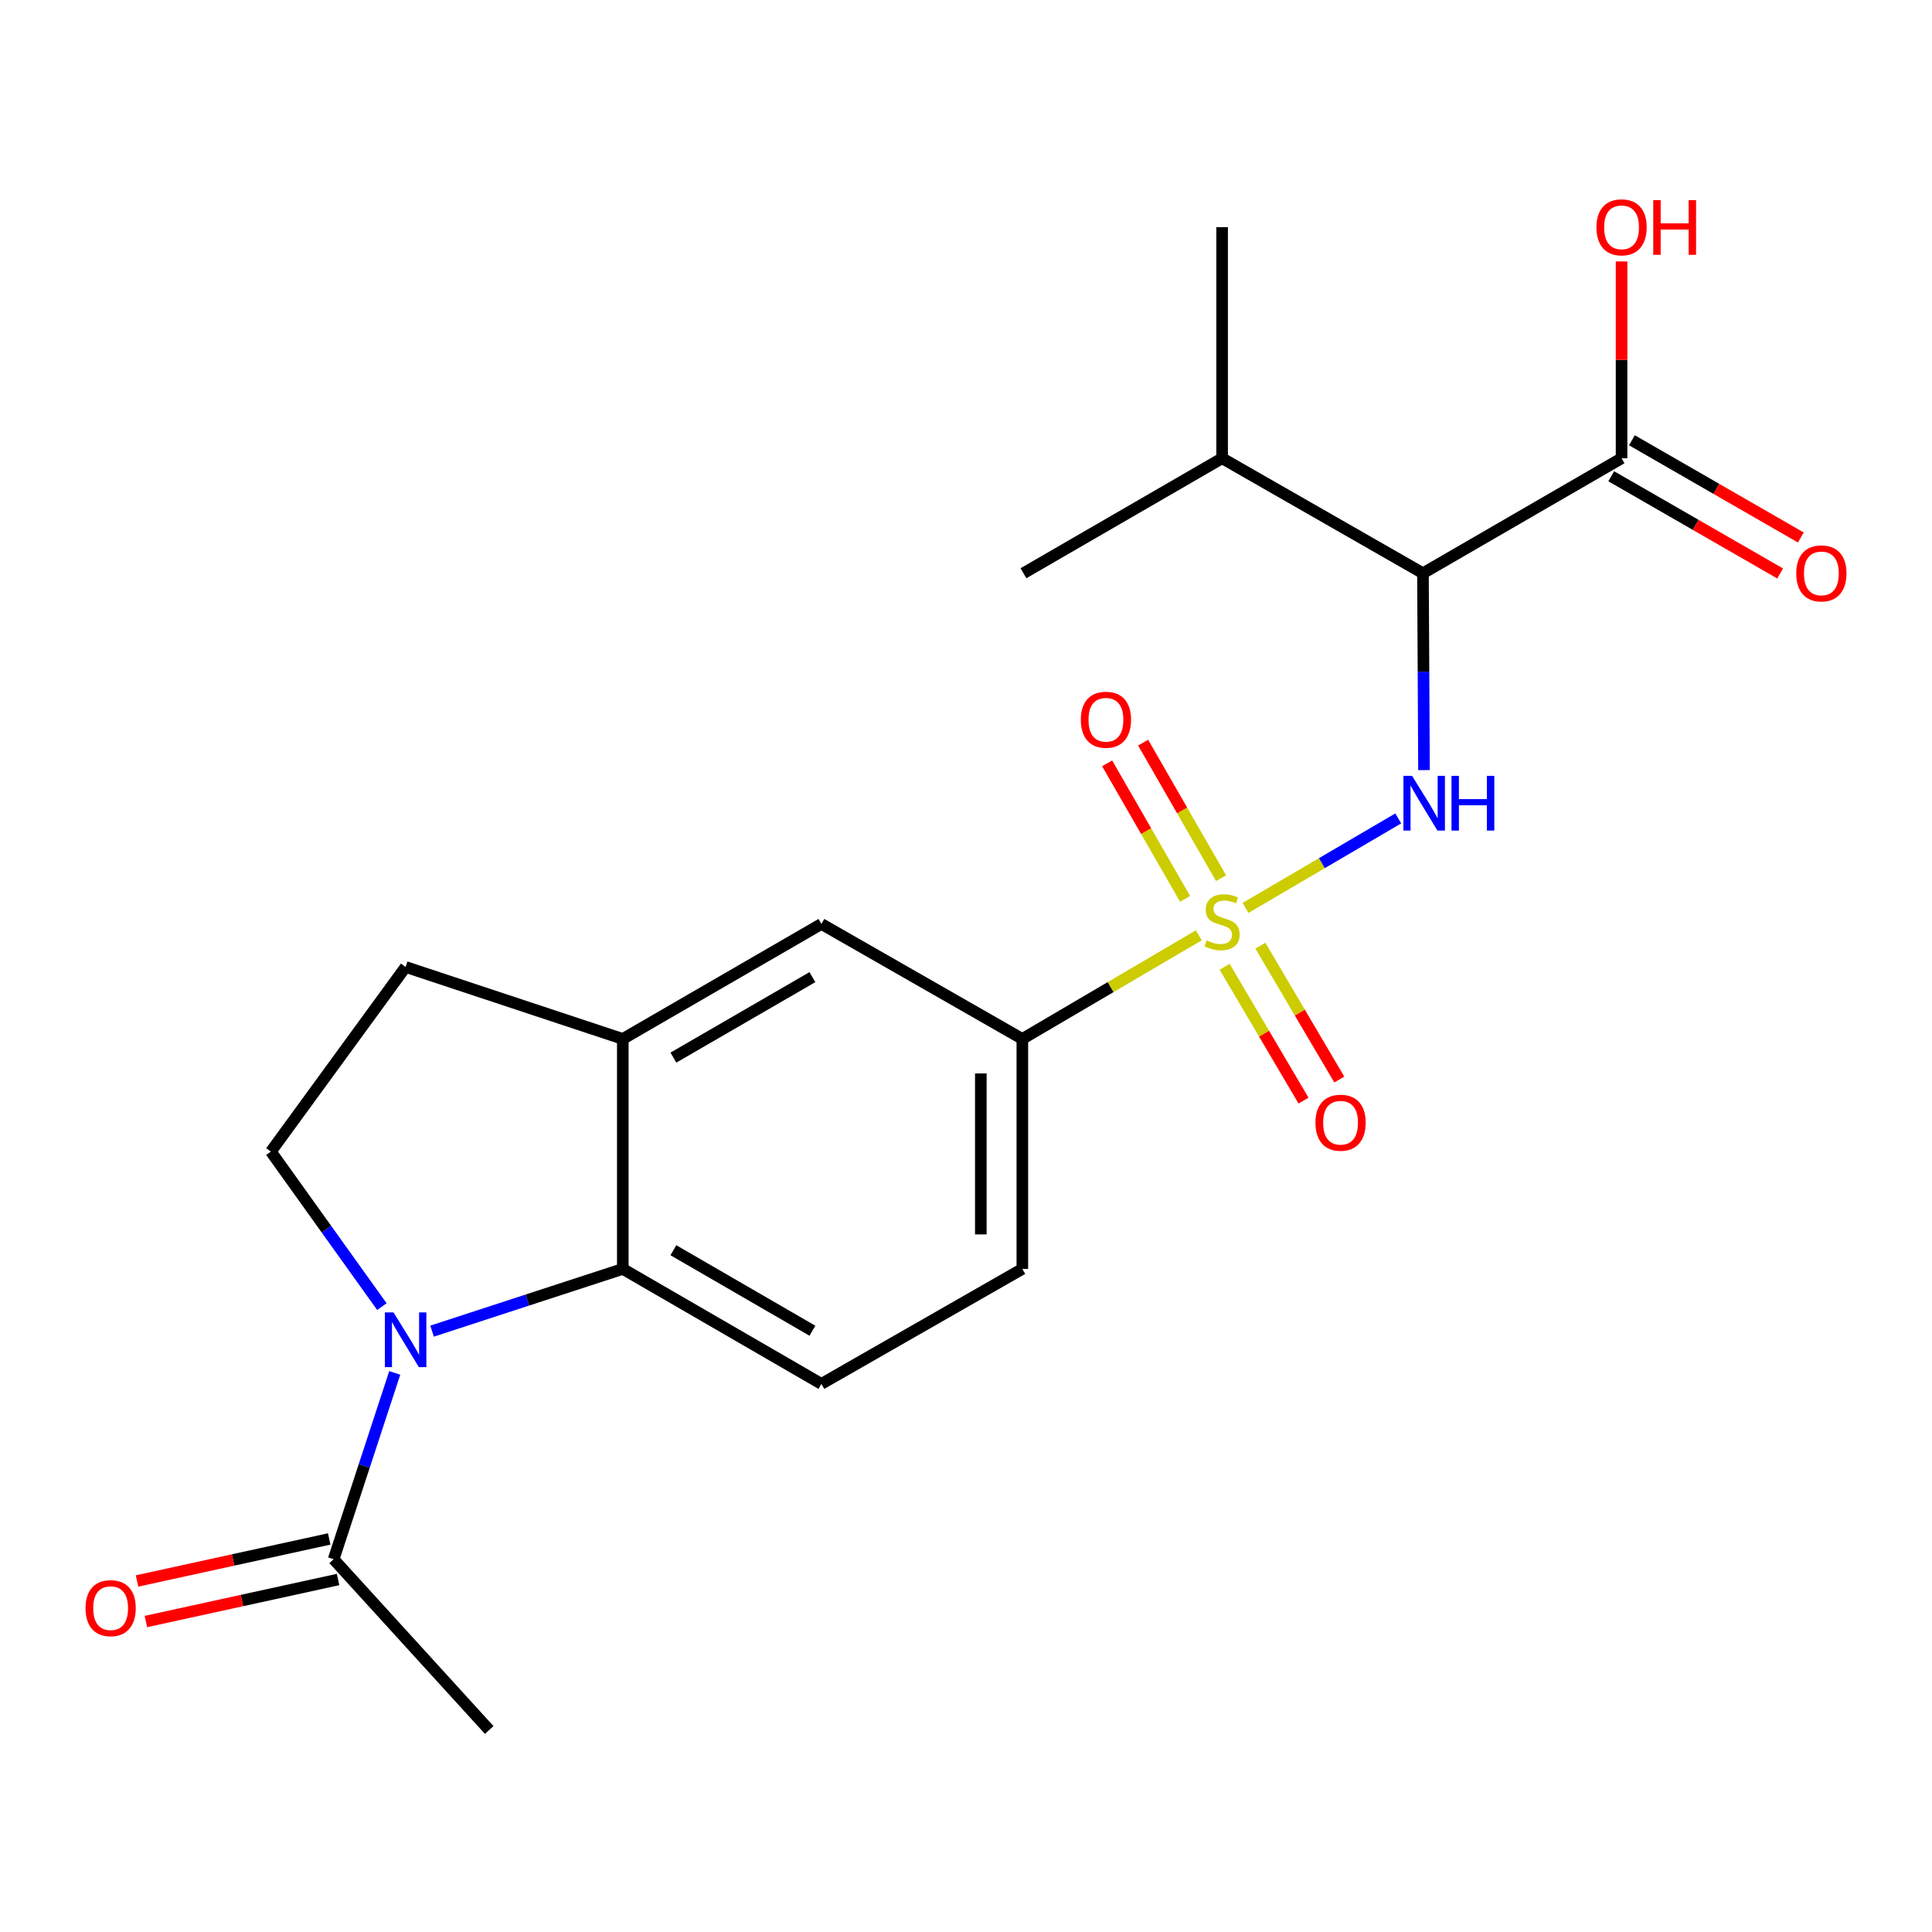 <?xml version='1.0' encoding='iso-8859-1'?>
<svg version='1.1' baseProfile='full'
              xmlns='http://www.w3.org/2000/svg'
                      xmlns:rdkit='http://www.rdkit.org/xml'
                      xmlns:xlink='http://www.w3.org/1999/xlink'
                  xml:space='preserve'
width='1000px' height='1000px' viewBox='0 0 1000 1000'>
<!-- END OF HEADER -->
<rect style='opacity:1.0;fill:#FFFFFF;stroke:none' width='1000' height='1000' x='0' y='0'> </rect>
<path class='bond-1' d='M 644.677,469.936 L 684.205,446.77' style='fill:none;fill-rule:evenodd;stroke:#CCCC00;stroke-width:6px;stroke-linecap:butt;stroke-linejoin:miter;stroke-opacity:1' />
<path class='bond-1' d='M 684.205,446.77 L 723.734,423.605' style='fill:none;fill-rule:evenodd;stroke:#0000FF;stroke-width:6px;stroke-linecap:butt;stroke-linejoin:miter;stroke-opacity:1' />
<path class='bond-4' d='M 620.488,484.126 L 574.825,510.94' style='fill:none;fill-rule:evenodd;stroke:#CCCC00;stroke-width:6px;stroke-linecap:butt;stroke-linejoin:miter;stroke-opacity:1' />
<path class='bond-4' d='M 574.825,510.94 L 529.161,537.754' style='fill:none;fill-rule:evenodd;stroke:#000000;stroke-width:6px;stroke-linecap:butt;stroke-linejoin:miter;stroke-opacity:1' />
<path class='bond-10' d='M 632.025,454.543 L 611.853,419.464' style='fill:none;fill-rule:evenodd;stroke:#CCCC00;stroke-width:6px;stroke-linecap:butt;stroke-linejoin:miter;stroke-opacity:1' />
<path class='bond-10' d='M 611.853,419.464 L 591.681,384.385' style='fill:none;fill-rule:evenodd;stroke:#FF0000;stroke-width:6px;stroke-linecap:butt;stroke-linejoin:miter;stroke-opacity:1' />
<path class='bond-10' d='M 613.4,465.253 L 593.227,430.174' style='fill:none;fill-rule:evenodd;stroke:#CCCC00;stroke-width:6px;stroke-linecap:butt;stroke-linejoin:miter;stroke-opacity:1' />
<path class='bond-10' d='M 593.227,430.174 L 573.055,395.095' style='fill:none;fill-rule:evenodd;stroke:#FF0000;stroke-width:6px;stroke-linecap:butt;stroke-linejoin:miter;stroke-opacity:1' />
<path class='bond-11' d='M 633.862,500.387 L 654.283,535.03' style='fill:none;fill-rule:evenodd;stroke:#CCCC00;stroke-width:6px;stroke-linecap:butt;stroke-linejoin:miter;stroke-opacity:1' />
<path class='bond-11' d='M 654.283,535.03 L 674.703,569.673' style='fill:none;fill-rule:evenodd;stroke:#FF0000;stroke-width:6px;stroke-linecap:butt;stroke-linejoin:miter;stroke-opacity:1' />
<path class='bond-11' d='M 652.371,489.477 L 672.792,524.119' style='fill:none;fill-rule:evenodd;stroke:#CCCC00;stroke-width:6px;stroke-linecap:butt;stroke-linejoin:miter;stroke-opacity:1' />
<path class='bond-11' d='M 672.792,524.119 L 693.212,558.762' style='fill:none;fill-rule:evenodd;stroke:#FF0000;stroke-width:6px;stroke-linecap:butt;stroke-linejoin:miter;stroke-opacity:1' />
<path class='bond-0' d='M 223.64,688.997 L 273.001,672.891' style='fill:none;fill-rule:evenodd;stroke:#0000FF;stroke-width:6px;stroke-linecap:butt;stroke-linejoin:miter;stroke-opacity:1' />
<path class='bond-0' d='M 273.001,672.891 L 322.362,656.785' style='fill:none;fill-rule:evenodd;stroke:#000000;stroke-width:6px;stroke-linecap:butt;stroke-linejoin:miter;stroke-opacity:1' />
<path class='bond-6' d='M 204.32,710.614 L 188.505,758.833' style='fill:none;fill-rule:evenodd;stroke:#0000FF;stroke-width:6px;stroke-linecap:butt;stroke-linejoin:miter;stroke-opacity:1' />
<path class='bond-6' d='M 188.505,758.833 L 172.69,807.053' style='fill:none;fill-rule:evenodd;stroke:#000000;stroke-width:6px;stroke-linecap:butt;stroke-linejoin:miter;stroke-opacity:1' />
<path class='bond-23' d='M 197.663,676.311 L 168.937,636.187' style='fill:none;fill-rule:evenodd;stroke:#0000FF;stroke-width:6px;stroke-linecap:butt;stroke-linejoin:miter;stroke-opacity:1' />
<path class='bond-23' d='M 168.937,636.187 L 140.211,596.064' style='fill:none;fill-rule:evenodd;stroke:#000000;stroke-width:6px;stroke-linecap:butt;stroke-linejoin:miter;stroke-opacity:1' />
<path class='bond-2' d='M 737.062,398.604 L 736.792,347.657' style='fill:none;fill-rule:evenodd;stroke:#0000FF;stroke-width:6px;stroke-linecap:butt;stroke-linejoin:miter;stroke-opacity:1' />
<path class='bond-2' d='M 736.792,347.657 L 736.521,296.71' style='fill:none;fill-rule:evenodd;stroke:#000000;stroke-width:6px;stroke-linecap:butt;stroke-linejoin:miter;stroke-opacity:1' />
<path class='bond-7' d='M 736.521,296.71 L 839.318,237.195' style='fill:none;fill-rule:evenodd;stroke:#000000;stroke-width:6px;stroke-linecap:butt;stroke-linejoin:miter;stroke-opacity:1' />
<path class='bond-17' d='M 736.521,296.71 L 632.566,237.195' style='fill:none;fill-rule:evenodd;stroke:#000000;stroke-width:6px;stroke-linecap:butt;stroke-linejoin:miter;stroke-opacity:1' />
<path class='bond-3' d='M 322.362,656.785 L 425.158,716.3' style='fill:none;fill-rule:evenodd;stroke:#000000;stroke-width:6px;stroke-linecap:butt;stroke-linejoin:miter;stroke-opacity:1' />
<path class='bond-3' d='M 348.546,647.118 L 420.504,688.779' style='fill:none;fill-rule:evenodd;stroke:#000000;stroke-width:6px;stroke-linecap:butt;stroke-linejoin:miter;stroke-opacity:1' />
<path class='bond-22' d='M 322.362,656.785 L 322.362,537.754' style='fill:none;fill-rule:evenodd;stroke:#000000;stroke-width:6px;stroke-linecap:butt;stroke-linejoin:miter;stroke-opacity:1' />
<path class='bond-9' d='M 529.161,537.754 L 425.158,478.239' style='fill:none;fill-rule:evenodd;stroke:#000000;stroke-width:6px;stroke-linecap:butt;stroke-linejoin:miter;stroke-opacity:1' />
<path class='bond-14' d='M 529.161,537.754 L 529.161,656.785' style='fill:none;fill-rule:evenodd;stroke:#000000;stroke-width:6px;stroke-linecap:butt;stroke-linejoin:miter;stroke-opacity:1' />
<path class='bond-14' d='M 507.675,555.609 L 507.675,638.93' style='fill:none;fill-rule:evenodd;stroke:#000000;stroke-width:6px;stroke-linecap:butt;stroke-linejoin:miter;stroke-opacity:1' />
<path class='bond-5' d='M 322.362,537.754 L 425.158,478.239' style='fill:none;fill-rule:evenodd;stroke:#000000;stroke-width:6px;stroke-linecap:butt;stroke-linejoin:miter;stroke-opacity:1' />
<path class='bond-5' d='M 348.546,547.421 L 420.504,505.761' style='fill:none;fill-rule:evenodd;stroke:#000000;stroke-width:6px;stroke-linecap:butt;stroke-linejoin:miter;stroke-opacity:1' />
<path class='bond-13' d='M 322.362,537.754 L 209.944,500.501' style='fill:none;fill-rule:evenodd;stroke:#000000;stroke-width:6px;stroke-linecap:butt;stroke-linejoin:miter;stroke-opacity:1' />
<path class='bond-15' d='M 170.395,796.558 L 120.659,807.436' style='fill:none;fill-rule:evenodd;stroke:#000000;stroke-width:6px;stroke-linecap:butt;stroke-linejoin:miter;stroke-opacity:1' />
<path class='bond-15' d='M 120.659,807.436 L 70.923,818.314' style='fill:none;fill-rule:evenodd;stroke:#FF0000;stroke-width:6px;stroke-linecap:butt;stroke-linejoin:miter;stroke-opacity:1' />
<path class='bond-15' d='M 174.986,817.548 L 125.25,828.426' style='fill:none;fill-rule:evenodd;stroke:#000000;stroke-width:6px;stroke-linecap:butt;stroke-linejoin:miter;stroke-opacity:1' />
<path class='bond-15' d='M 125.25,828.426 L 75.514,839.304' style='fill:none;fill-rule:evenodd;stroke:#FF0000;stroke-width:6px;stroke-linecap:butt;stroke-linejoin:miter;stroke-opacity:1' />
<path class='bond-19' d='M 172.69,807.053 L 253.214,895.43' style='fill:none;fill-rule:evenodd;stroke:#000000;stroke-width:6px;stroke-linecap:butt;stroke-linejoin:miter;stroke-opacity:1' />
<path class='bond-16' d='M 833.959,246.506 L 877.676,271.664' style='fill:none;fill-rule:evenodd;stroke:#000000;stroke-width:6px;stroke-linecap:butt;stroke-linejoin:miter;stroke-opacity:1' />
<path class='bond-16' d='M 877.676,271.664 L 921.394,296.823' style='fill:none;fill-rule:evenodd;stroke:#FF0000;stroke-width:6px;stroke-linecap:butt;stroke-linejoin:miter;stroke-opacity:1' />
<path class='bond-16' d='M 844.676,227.883 L 888.393,253.042' style='fill:none;fill-rule:evenodd;stroke:#000000;stroke-width:6px;stroke-linecap:butt;stroke-linejoin:miter;stroke-opacity:1' />
<path class='bond-16' d='M 888.393,253.042 L 932.11,278.201' style='fill:none;fill-rule:evenodd;stroke:#FF0000;stroke-width:6px;stroke-linecap:butt;stroke-linejoin:miter;stroke-opacity:1' />
<path class='bond-18' d='M 839.318,237.195 L 839.318,186.262' style='fill:none;fill-rule:evenodd;stroke:#000000;stroke-width:6px;stroke-linecap:butt;stroke-linejoin:miter;stroke-opacity:1' />
<path class='bond-18' d='M 839.318,186.262 L 839.318,135.33' style='fill:none;fill-rule:evenodd;stroke:#FF0000;stroke-width:6px;stroke-linecap:butt;stroke-linejoin:miter;stroke-opacity:1' />
<path class='bond-8' d='M 140.211,596.064 L 209.944,500.501' style='fill:none;fill-rule:evenodd;stroke:#000000;stroke-width:6px;stroke-linecap:butt;stroke-linejoin:miter;stroke-opacity:1' />
<path class='bond-12' d='M 425.158,716.3 L 529.161,656.785' style='fill:none;fill-rule:evenodd;stroke:#000000;stroke-width:6px;stroke-linecap:butt;stroke-linejoin:miter;stroke-opacity:1' />
<path class='bond-20' d='M 632.566,237.195 L 529.734,296.71' style='fill:none;fill-rule:evenodd;stroke:#000000;stroke-width:6px;stroke-linecap:butt;stroke-linejoin:miter;stroke-opacity:1' />
<path class='bond-21' d='M 632.566,237.195 L 632.566,117.579' style='fill:none;fill-rule:evenodd;stroke:#000000;stroke-width:6px;stroke-linecap:butt;stroke-linejoin:miter;stroke-opacity:1' />
<path  class='atom-0' d='M 624.566 486.754
Q 624.886 486.874, 626.206 487.434
Q 627.526 487.994, 628.966 488.354
Q 630.446 488.674, 631.886 488.674
Q 634.566 488.674, 636.126 487.394
Q 637.686 486.074, 637.686 483.794
Q 637.686 482.234, 636.886 481.274
Q 636.126 480.314, 634.926 479.794
Q 633.726 479.274, 631.726 478.674
Q 629.206 477.914, 627.686 477.194
Q 626.206 476.474, 625.126 474.954
Q 624.086 473.434, 624.086 470.874
Q 624.086 467.314, 626.486 465.114
Q 628.926 462.914, 633.726 462.914
Q 637.006 462.914, 640.726 464.474
L 639.806 467.554
Q 636.406 466.154, 633.846 466.154
Q 631.086 466.154, 629.566 467.314
Q 628.046 468.434, 628.086 470.394
Q 628.086 471.914, 628.846 472.834
Q 629.646 473.754, 630.766 474.274
Q 631.926 474.794, 633.846 475.394
Q 636.406 476.194, 637.926 476.994
Q 639.446 477.794, 640.526 479.434
Q 641.646 481.034, 641.646 483.794
Q 641.646 487.714, 639.006 489.834
Q 636.406 491.914, 632.046 491.914
Q 629.526 491.914, 627.606 491.354
Q 625.726 490.834, 623.486 489.914
L 624.566 486.754
' fill='#CCCC00'/>
<path  class='atom-1' d='M 203.684 679.306
L 212.964 694.306
Q 213.884 695.786, 215.364 698.466
Q 216.844 701.146, 216.924 701.306
L 216.924 679.306
L 220.684 679.306
L 220.684 707.626
L 216.804 707.626
L 206.844 691.226
Q 205.684 689.306, 204.444 687.106
Q 203.244 684.906, 202.884 684.226
L 202.884 707.626
L 199.204 707.626
L 199.204 679.306
L 203.684 679.306
' fill='#0000FF'/>
<path  class='atom-2' d='M 730.893 401.58
L 740.173 416.58
Q 741.093 418.06, 742.573 420.74
Q 744.053 423.42, 744.133 423.58
L 744.133 401.58
L 747.893 401.58
L 747.893 429.9
L 744.013 429.9
L 734.053 413.5
Q 732.893 411.58, 731.653 409.38
Q 730.453 407.18, 730.093 406.5
L 730.093 429.9
L 726.413 429.9
L 726.413 401.58
L 730.893 401.58
' fill='#0000FF'/>
<path  class='atom-2' d='M 751.293 401.58
L 755.133 401.58
L 755.133 413.62
L 769.613 413.62
L 769.613 401.58
L 773.453 401.58
L 773.453 429.9
L 769.613 429.9
L 769.613 416.82
L 755.133 416.82
L 755.133 429.9
L 751.293 429.9
L 751.293 401.58
' fill='#0000FF'/>
<path  class='atom-11' d='M 559.43 372.538
Q 559.43 365.738, 562.79 361.938
Q 566.15 358.138, 572.43 358.138
Q 578.71 358.138, 582.07 361.938
Q 585.43 365.738, 585.43 372.538
Q 585.43 379.418, 582.03 383.338
Q 578.63 387.218, 572.43 387.218
Q 566.19 387.218, 562.79 383.338
Q 559.43 379.458, 559.43 372.538
M 572.43 384.018
Q 576.75 384.018, 579.07 381.138
Q 581.43 378.218, 581.43 372.538
Q 581.43 366.978, 579.07 364.178
Q 576.75 361.338, 572.43 361.338
Q 568.11 361.338, 565.75 364.138
Q 563.43 366.938, 563.43 372.538
Q 563.43 378.258, 565.75 381.138
Q 568.11 384.018, 572.43 384.018
' fill='#FF0000'/>
<path  class='atom-12' d='M 680.872 581.116
Q 680.872 574.316, 684.232 570.516
Q 687.592 566.716, 693.872 566.716
Q 700.152 566.716, 703.512 570.516
Q 706.872 574.316, 706.872 581.116
Q 706.872 587.996, 703.472 591.916
Q 700.072 595.796, 693.872 595.796
Q 687.632 595.796, 684.232 591.916
Q 680.872 588.036, 680.872 581.116
M 693.872 592.596
Q 698.192 592.596, 700.512 589.716
Q 702.872 586.796, 702.872 581.116
Q 702.872 575.556, 700.512 572.756
Q 698.192 569.916, 693.872 569.916
Q 689.552 569.916, 687.192 572.716
Q 684.872 575.516, 684.872 581.116
Q 684.872 586.836, 687.192 589.716
Q 689.552 592.596, 693.872 592.596
' fill='#FF0000'/>
<path  class='atom-16' d='M 44.265 832.378
Q 44.265 825.578, 47.625 821.778
Q 50.985 817.978, 57.265 817.978
Q 63.545 817.978, 66.905 821.778
Q 70.265 825.578, 70.265 832.378
Q 70.265 839.258, 66.865 843.178
Q 63.465 847.058, 57.265 847.058
Q 51.025 847.058, 47.625 843.178
Q 44.265 839.298, 44.265 832.378
M 57.265 843.858
Q 61.585 843.858, 63.905 840.978
Q 66.265 838.058, 66.265 832.378
Q 66.265 826.818, 63.905 824.018
Q 61.585 821.178, 57.265 821.178
Q 52.945 821.178, 50.585 823.978
Q 48.265 826.778, 48.265 832.378
Q 48.265 838.098, 50.585 840.978
Q 52.945 843.858, 57.265 843.858
' fill='#FF0000'/>
<path  class='atom-17' d='M 929.735 296.79
Q 929.735 289.99, 933.095 286.19
Q 936.455 282.39, 942.735 282.39
Q 949.015 282.39, 952.375 286.19
Q 955.735 289.99, 955.735 296.79
Q 955.735 303.67, 952.335 307.59
Q 948.935 311.47, 942.735 311.47
Q 936.495 311.47, 933.095 307.59
Q 929.735 303.71, 929.735 296.79
M 942.735 308.27
Q 947.055 308.27, 949.375 305.39
Q 951.735 302.47, 951.735 296.79
Q 951.735 291.23, 949.375 288.43
Q 947.055 285.59, 942.735 285.59
Q 938.415 285.59, 936.055 288.39
Q 933.735 291.19, 933.735 296.79
Q 933.735 302.51, 936.055 305.39
Q 938.415 308.27, 942.735 308.27
' fill='#FF0000'/>
<path  class='atom-19' d='M 826.318 117.659
Q 826.318 110.859, 829.678 107.059
Q 833.038 103.259, 839.318 103.259
Q 845.598 103.259, 848.958 107.059
Q 852.318 110.859, 852.318 117.659
Q 852.318 124.539, 848.918 128.459
Q 845.518 132.339, 839.318 132.339
Q 833.078 132.339, 829.678 128.459
Q 826.318 124.579, 826.318 117.659
M 839.318 129.139
Q 843.638 129.139, 845.958 126.259
Q 848.318 123.339, 848.318 117.659
Q 848.318 112.099, 845.958 109.299
Q 843.638 106.459, 839.318 106.459
Q 834.998 106.459, 832.638 109.259
Q 830.318 112.059, 830.318 117.659
Q 830.318 123.379, 832.638 126.259
Q 834.998 129.139, 839.318 129.139
' fill='#FF0000'/>
<path  class='atom-19' d='M 855.718 103.579
L 859.558 103.579
L 859.558 115.619
L 874.038 115.619
L 874.038 103.579
L 877.878 103.579
L 877.878 131.899
L 874.038 131.899
L 874.038 118.819
L 859.558 118.819
L 859.558 131.899
L 855.718 131.899
L 855.718 103.579
' fill='#FF0000'/>
</svg>
